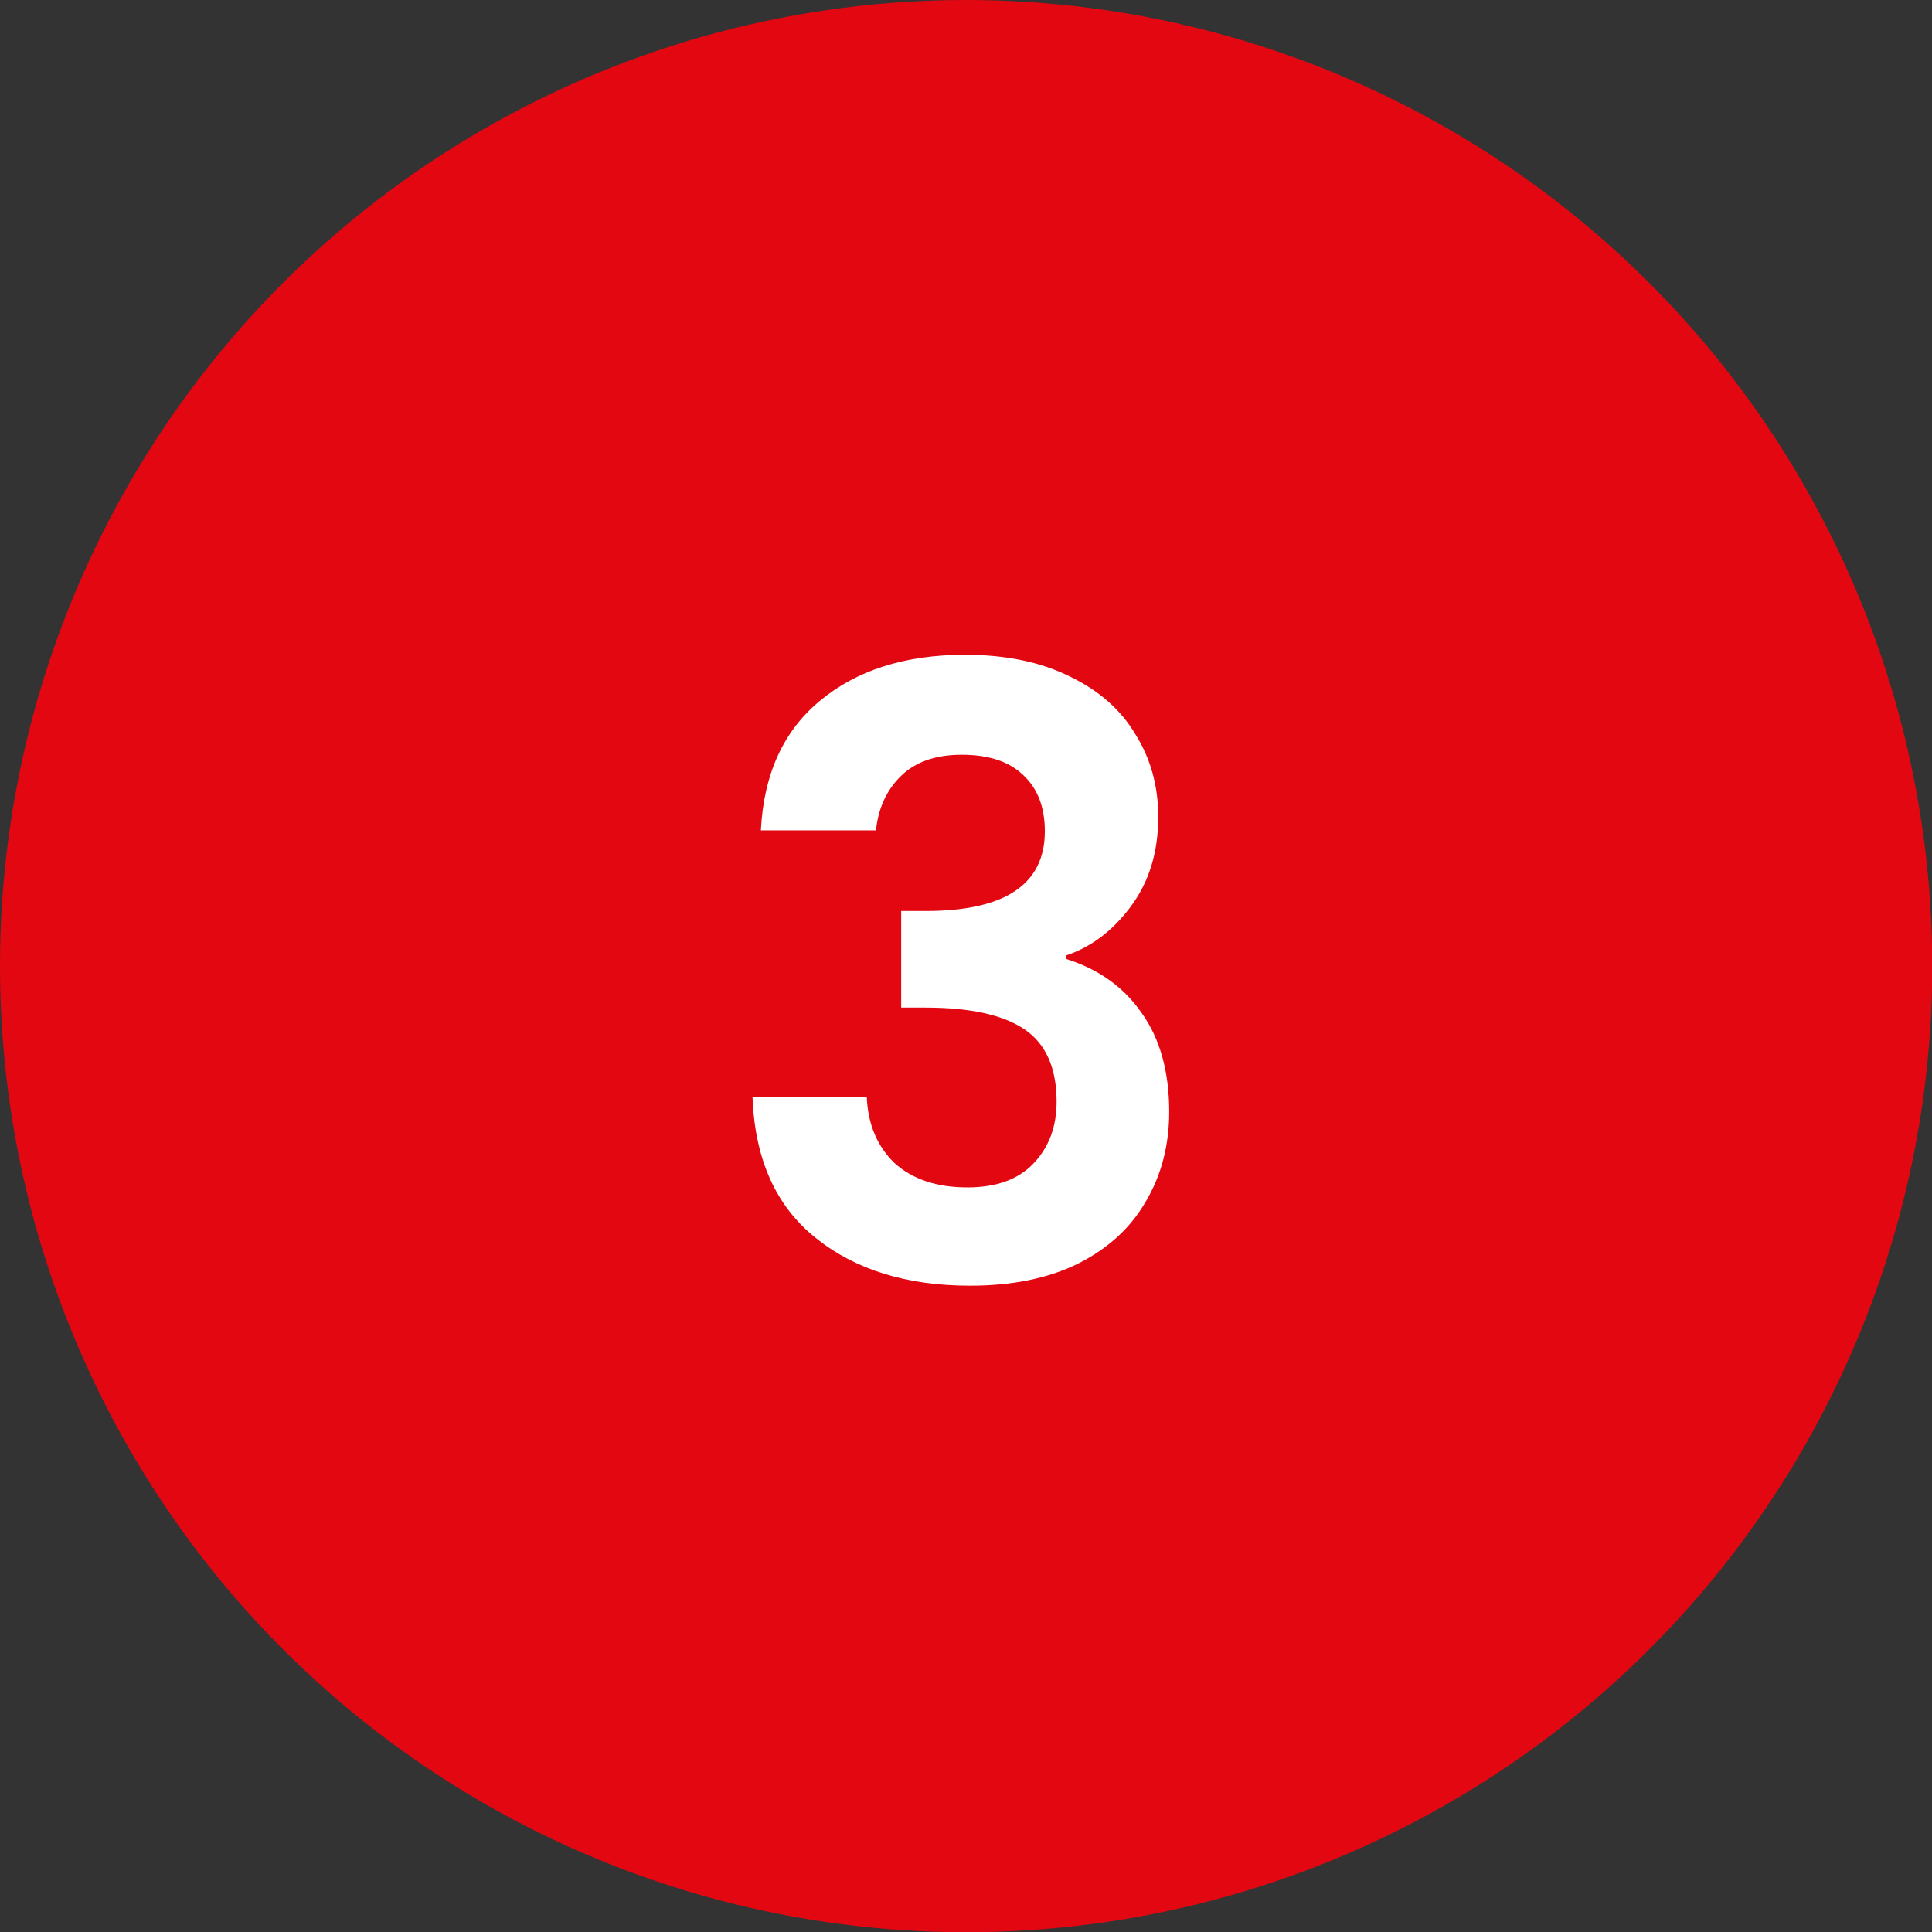<svg width="47" height="47" viewBox="0 0 47 47" fill="none" xmlns="http://www.w3.org/2000/svg">
<rect x="0" y="0" width="47" height="47" fill="#333333" stroke="none"/>
<circle cx="23.503" cy="23.503" r="23.503" fill="#E30712"/>
<path d="M18.51 20.2C18.578 18.837 19.055 17.788 19.941 17.053C20.84 16.303 22.019 15.929 23.477 15.929C24.471 15.929 25.323 16.106 26.031 16.46C26.74 16.801 27.271 17.271 27.625 17.87C27.993 18.456 28.177 19.124 28.177 19.873C28.177 20.731 27.953 21.46 27.503 22.06C27.067 22.646 26.542 23.041 25.929 23.245V23.327C26.719 23.572 27.332 24.008 27.768 24.635C28.218 25.262 28.443 26.066 28.443 27.047C28.443 27.864 28.252 28.593 27.871 29.234C27.503 29.874 26.951 30.378 26.215 30.746C25.493 31.1 24.621 31.277 23.599 31.277C22.06 31.277 20.806 30.889 19.839 30.112C18.871 29.336 18.36 28.191 18.306 26.679H21.085C21.113 27.346 21.337 27.885 21.76 28.293C22.196 28.689 22.788 28.886 23.538 28.886C24.233 28.886 24.764 28.695 25.132 28.314C25.514 27.919 25.704 27.415 25.704 26.802C25.704 25.984 25.445 25.398 24.928 25.044C24.41 24.69 23.606 24.512 22.516 24.512H21.923V22.162H22.516C24.451 22.162 25.418 21.515 25.418 20.221C25.418 19.635 25.241 19.178 24.887 18.851C24.546 18.524 24.049 18.361 23.395 18.361C22.755 18.361 22.257 18.538 21.903 18.892C21.562 19.233 21.365 19.669 21.31 20.2H18.51Z" fill="white"/>
</svg>
